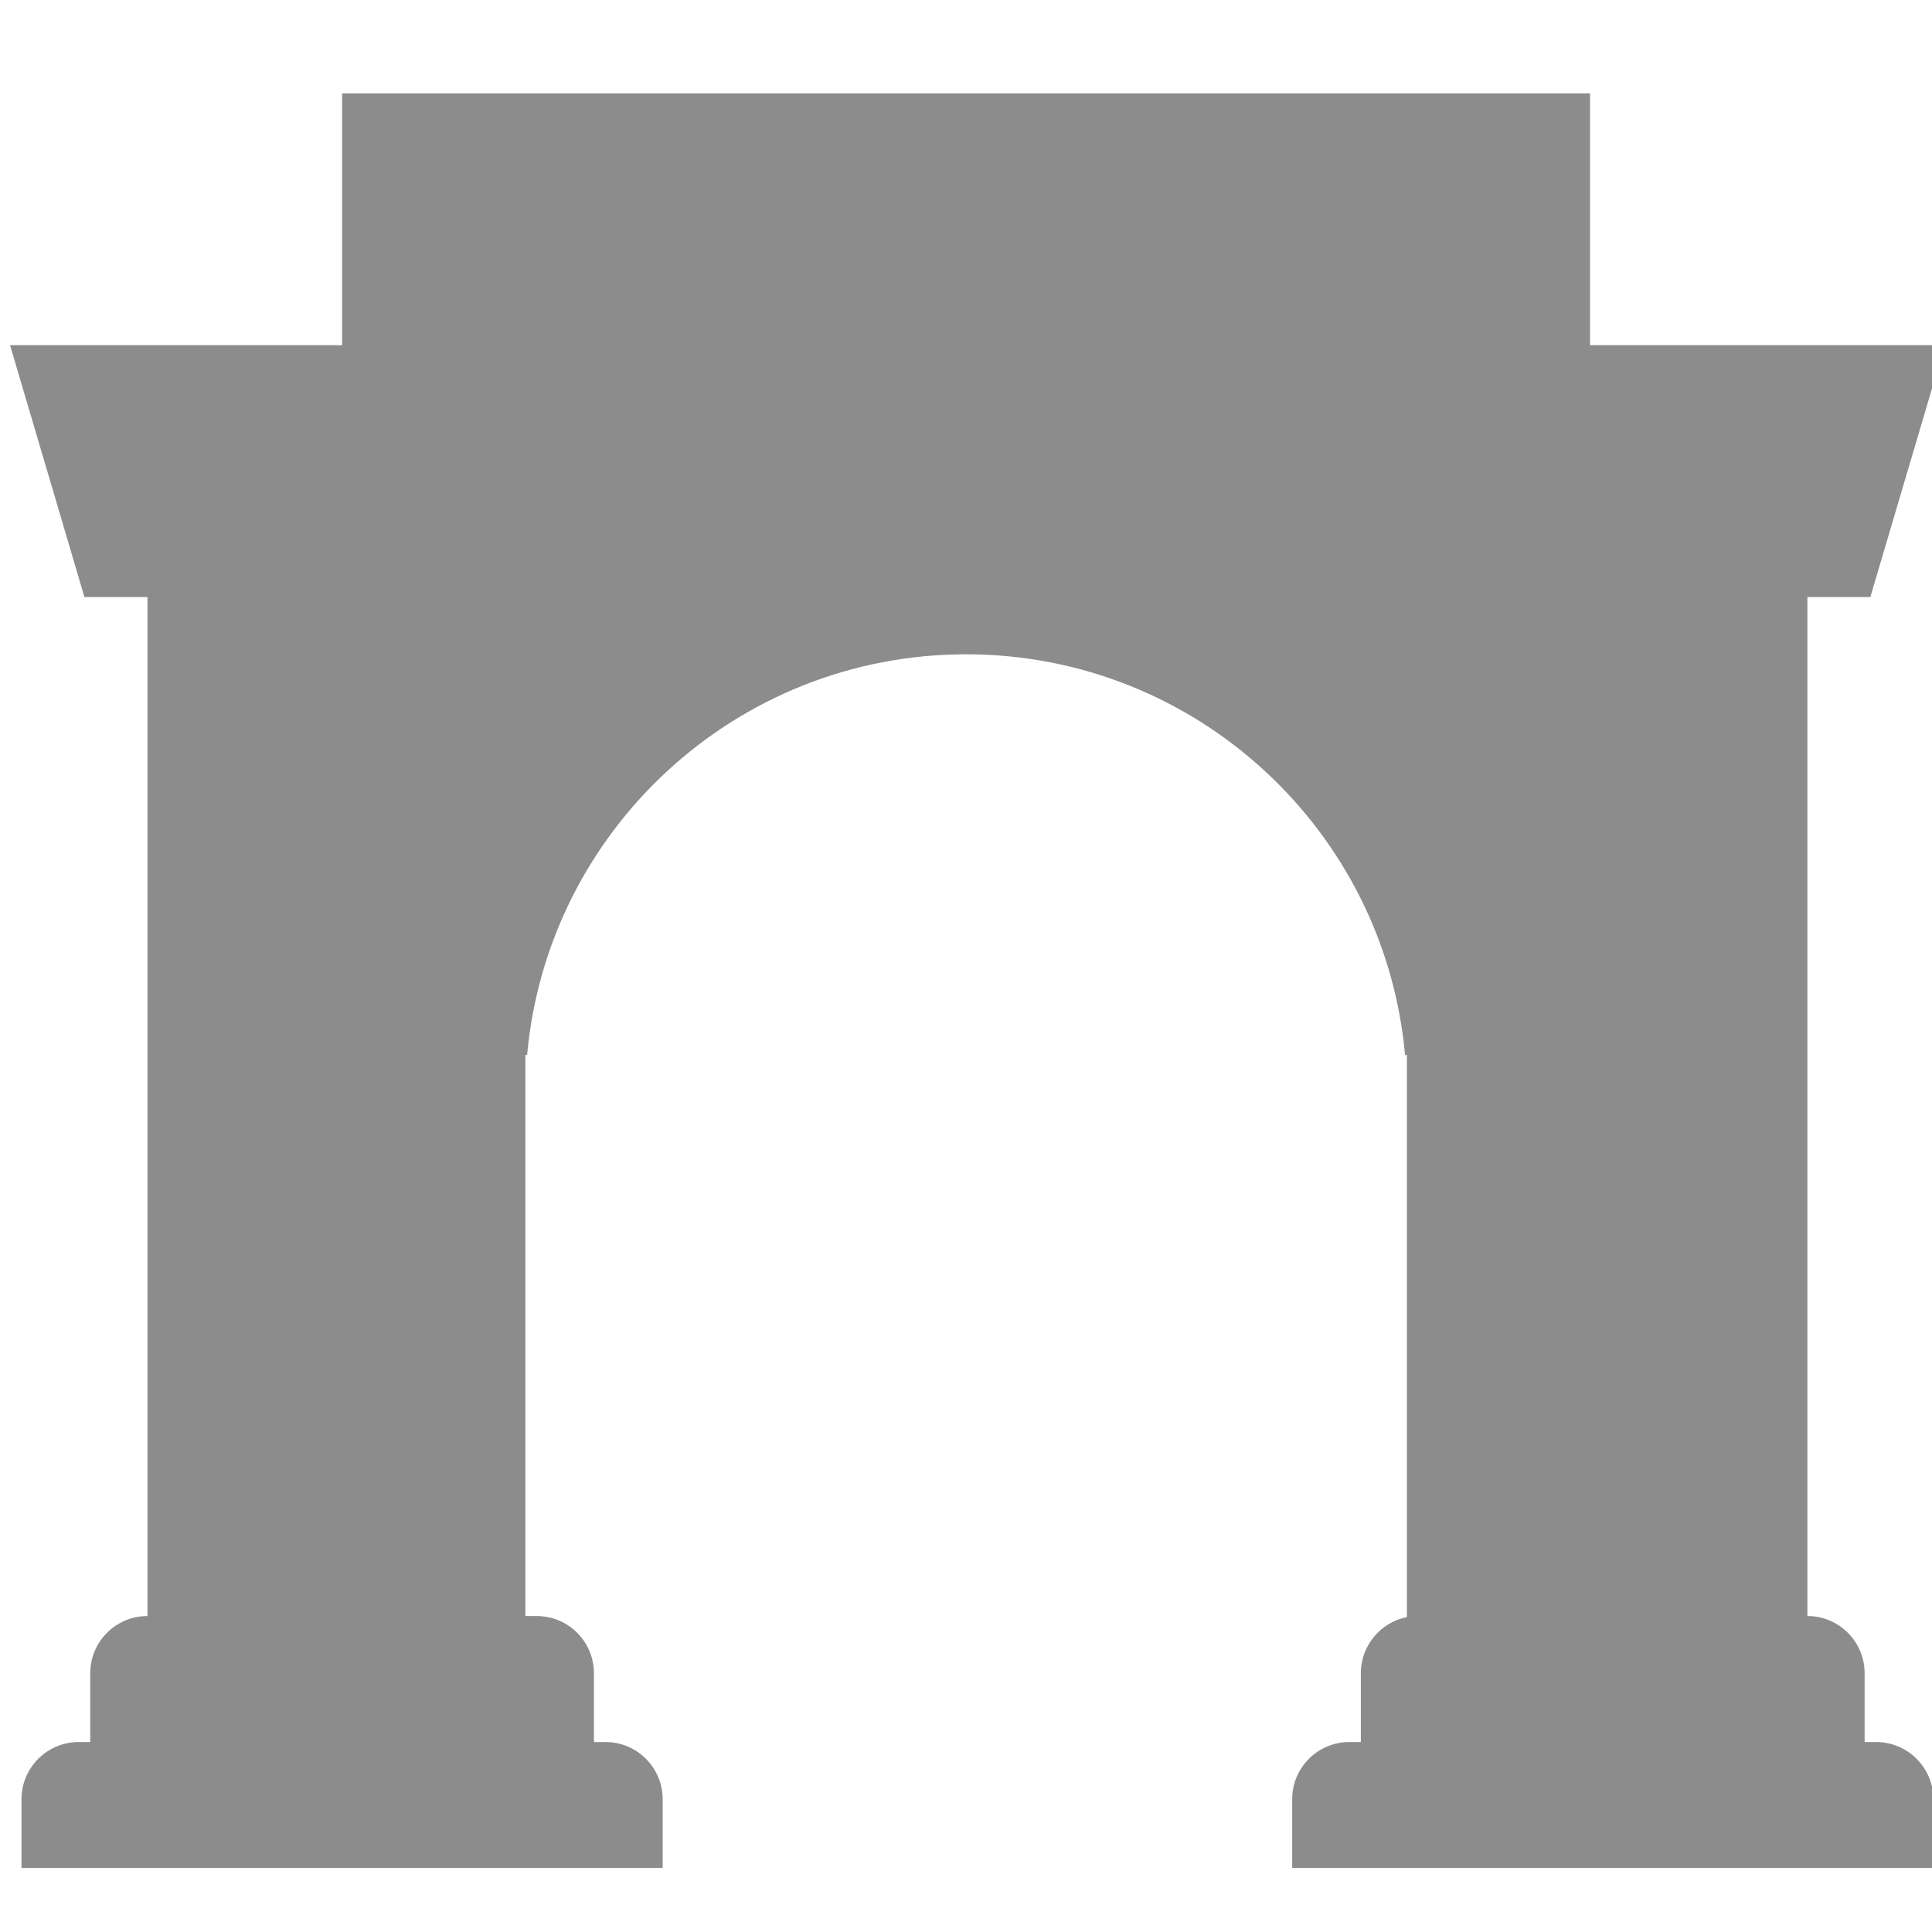 <?xml version="1.0" encoding="utf-8"?>
<svg xmlns="http://www.w3.org/2000/svg" fill="none" height="100%" overflow="visible" preserveAspectRatio="none" style="display: block;" viewBox="0 0 24 24" width="100%">
<g clip-path="url(#clip0_0_523)" id="Social link 4">
<g clip-path="url(#clip1_0_523)" id="Frame">
<g id="Group 2607663" opacity="0.45">
<g id="Group 2607664">
<g id="Vector">
</g>
<path d="M4.25 1.16H19.752V23.204H17.477V13.106H17.454C17.203 10.315 14.857 8.128 12.001 8.128C9.145 8.128 6.799 10.315 6.548 13.106H6.526V23.204H4.25V1.16Z" fill="black" id="Vector_2"/>
<path d="M0.125 4.288L1.049 7.417H1.832V20.075C1.439 20.075 1.121 20.393 1.121 20.786V21.64H0.978C0.586 21.64 0.267 21.958 0.267 22.351V23.204H8.232V22.351C8.232 21.958 7.913 21.64 7.521 21.64H7.378V20.786C7.378 20.393 7.06 20.075 6.667 20.075H5.814V4.288H0.125Z" fill="black" id="Vector_3"/>
<path d="M17.616 20.075C17.224 20.075 16.905 20.393 16.905 20.786V21.64H16.763C16.37 21.64 16.052 21.958 16.052 22.351V23.204H24.017V22.351C24.017 21.958 23.698 21.64 23.305 21.64H23.163V20.786C23.163 20.393 22.845 20.075 22.452 20.075V7.417H23.234L24.159 4.288H18.47V20.075H17.616Z" fill="black" id="Vector_4"/>
</g>
</g>
</g>
</g>
<defs>
<clipPath id="clip0_0_523">
<rect fill="white" height="24" width="24"/>
</clipPath>
<clipPath id="clip1_0_523">
<rect fill="white" height="24" transform="translate(0 0.182)" width="24"/>
</clipPath>
</defs>
</svg>